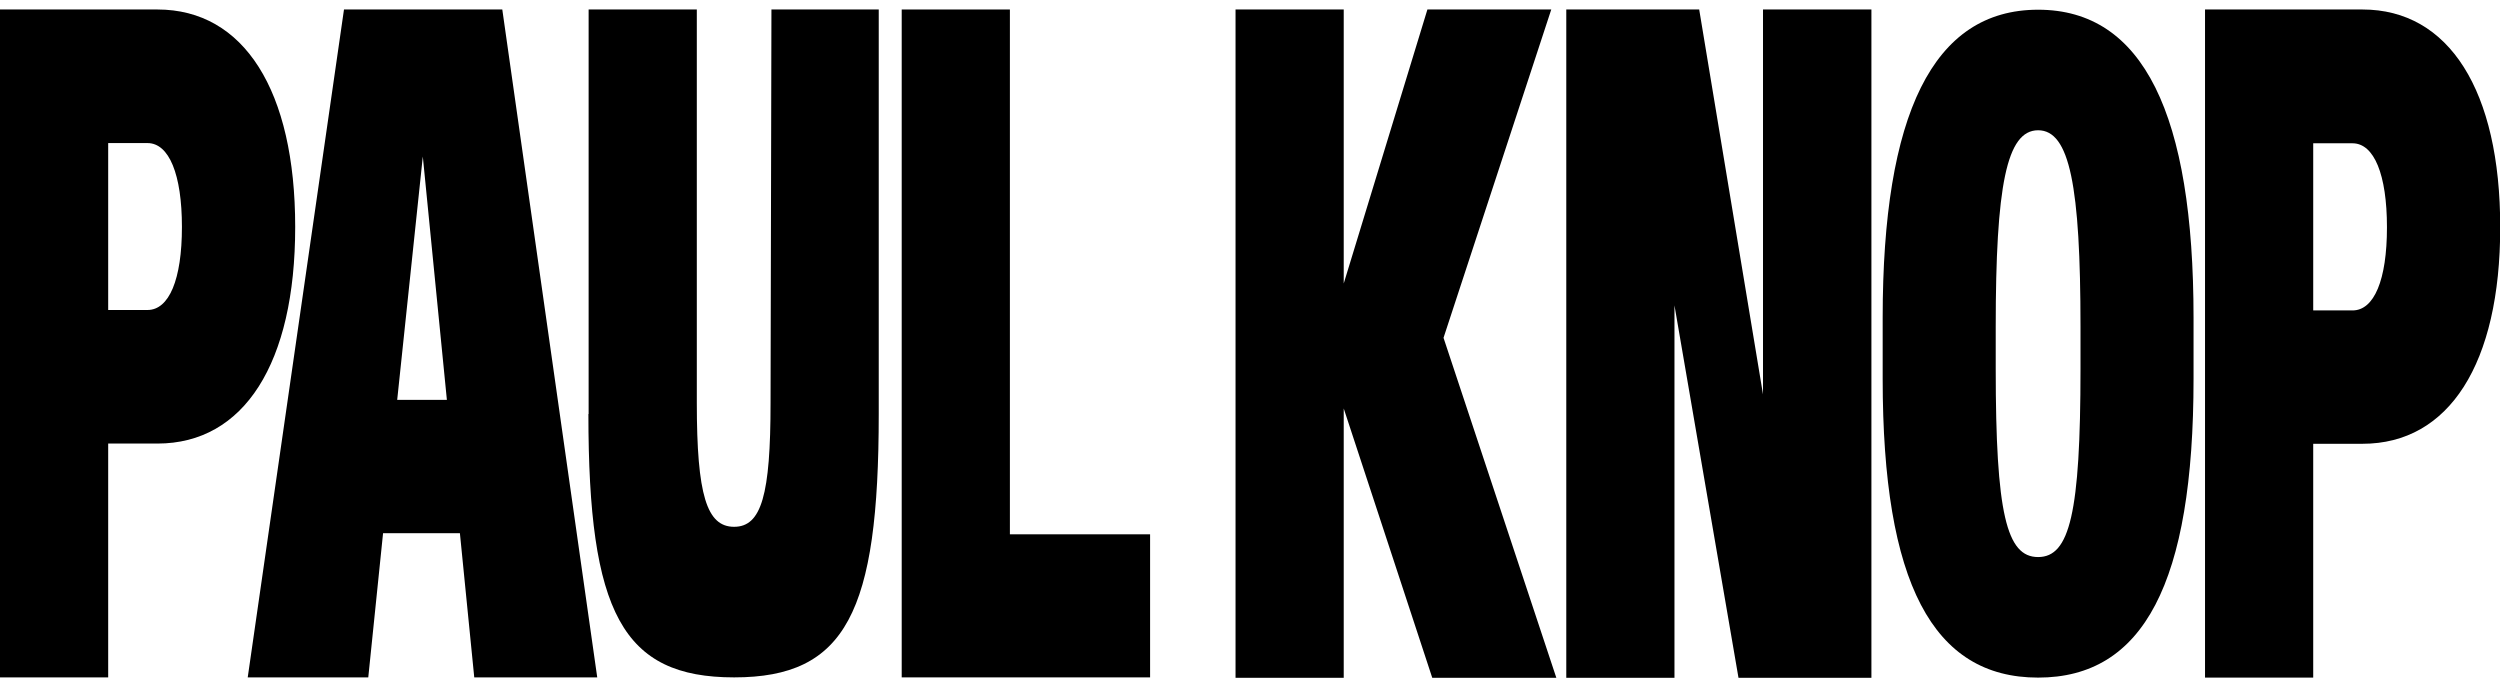 <?xml version="1.0" encoding="UTF-8"?>
<svg 
    data-id="Ebene_1" 
    xmlns="http://www.w3.org/2000/svg" 
    viewBox="0 0 113.23 31.13" 
    preserveAspectRatio="none"
>
  <g>
    <path d="M0,.43h7.13c3.92,0,6.24,3.67,6.24,9.85s-2.32,9.81-6.24,9.81h-2.23v10.59H0V.43ZM8.24,10.28c0-2.38-.58-3.8-1.56-3.8h-1.78v7.56h1.78c.98,0,1.56-1.38,1.56-3.76"/>
    <path d="M15.58.43h7.17l4.3,30.25h-5.57l-.65-6.53h-3.48l-.67,6.53h-5.46L15.58.43ZM20.24,18.11l-1.09-11.02-1.16,11.02h2.25Z"/>
    <path d="M26.66,18.75V.43h4.9v17.81c0,4.18.45,5.62,1.69,5.62s1.65-1.45,1.65-5.62l.04-17.81h4.86v18.32c0,8.99-1.49,11.93-6.55,11.93s-6.6-2.94-6.6-11.93"/>
    <polygon points="40.84 .43 45.74 .43 45.74 24.2 52.09 24.2 52.09 30.68 40.84 30.68 40.84 .43"/>
  </g>
  <g>
    <polygon points="55.96 .43 60.86 .43 60.86 12.84 64.65 .43 70.26 .43 65.38 15.3 70.49 30.7 64.87 30.7 60.86 18.5 60.86 30.7 55.96 30.7 55.96 .43"/>
    <polygon points="70.94 .43 76.96 .43 79.85 17.86 79.85 .43 84.76 .43 84.76 30.7 78.74 30.7 75.84 13.83 75.84 30.7 70.94 30.7 70.94 .43"/>
    <path d="M85.27,17.16v-2.77c0-9.2,2.27-13.95,7.04-13.95s7.04,4.75,7.04,13.95v2.77c0,9.25-2.27,13.53-7.04,13.53s-7.04-4.29-7.04-13.53M94.23,16.7v-1.89c0-6.39-.49-8.91-1.92-8.91s-1.92,2.52-1.92,8.91v1.89c0,6.56.49,8.53,1.92,8.53s1.92-1.98,1.92-8.53"/>
    <path d="M99.87.43h7.13c3.92,0,6.24,3.67,6.24,9.86s-2.32,9.81-6.24,9.81h-2.23v10.59h-4.9V.43ZM108.11,10.29c0-2.38-.58-3.8-1.56-3.8h-1.78v7.57h1.78c.98,0,1.56-1.38,1.56-3.76"/>
  </g>
</svg>